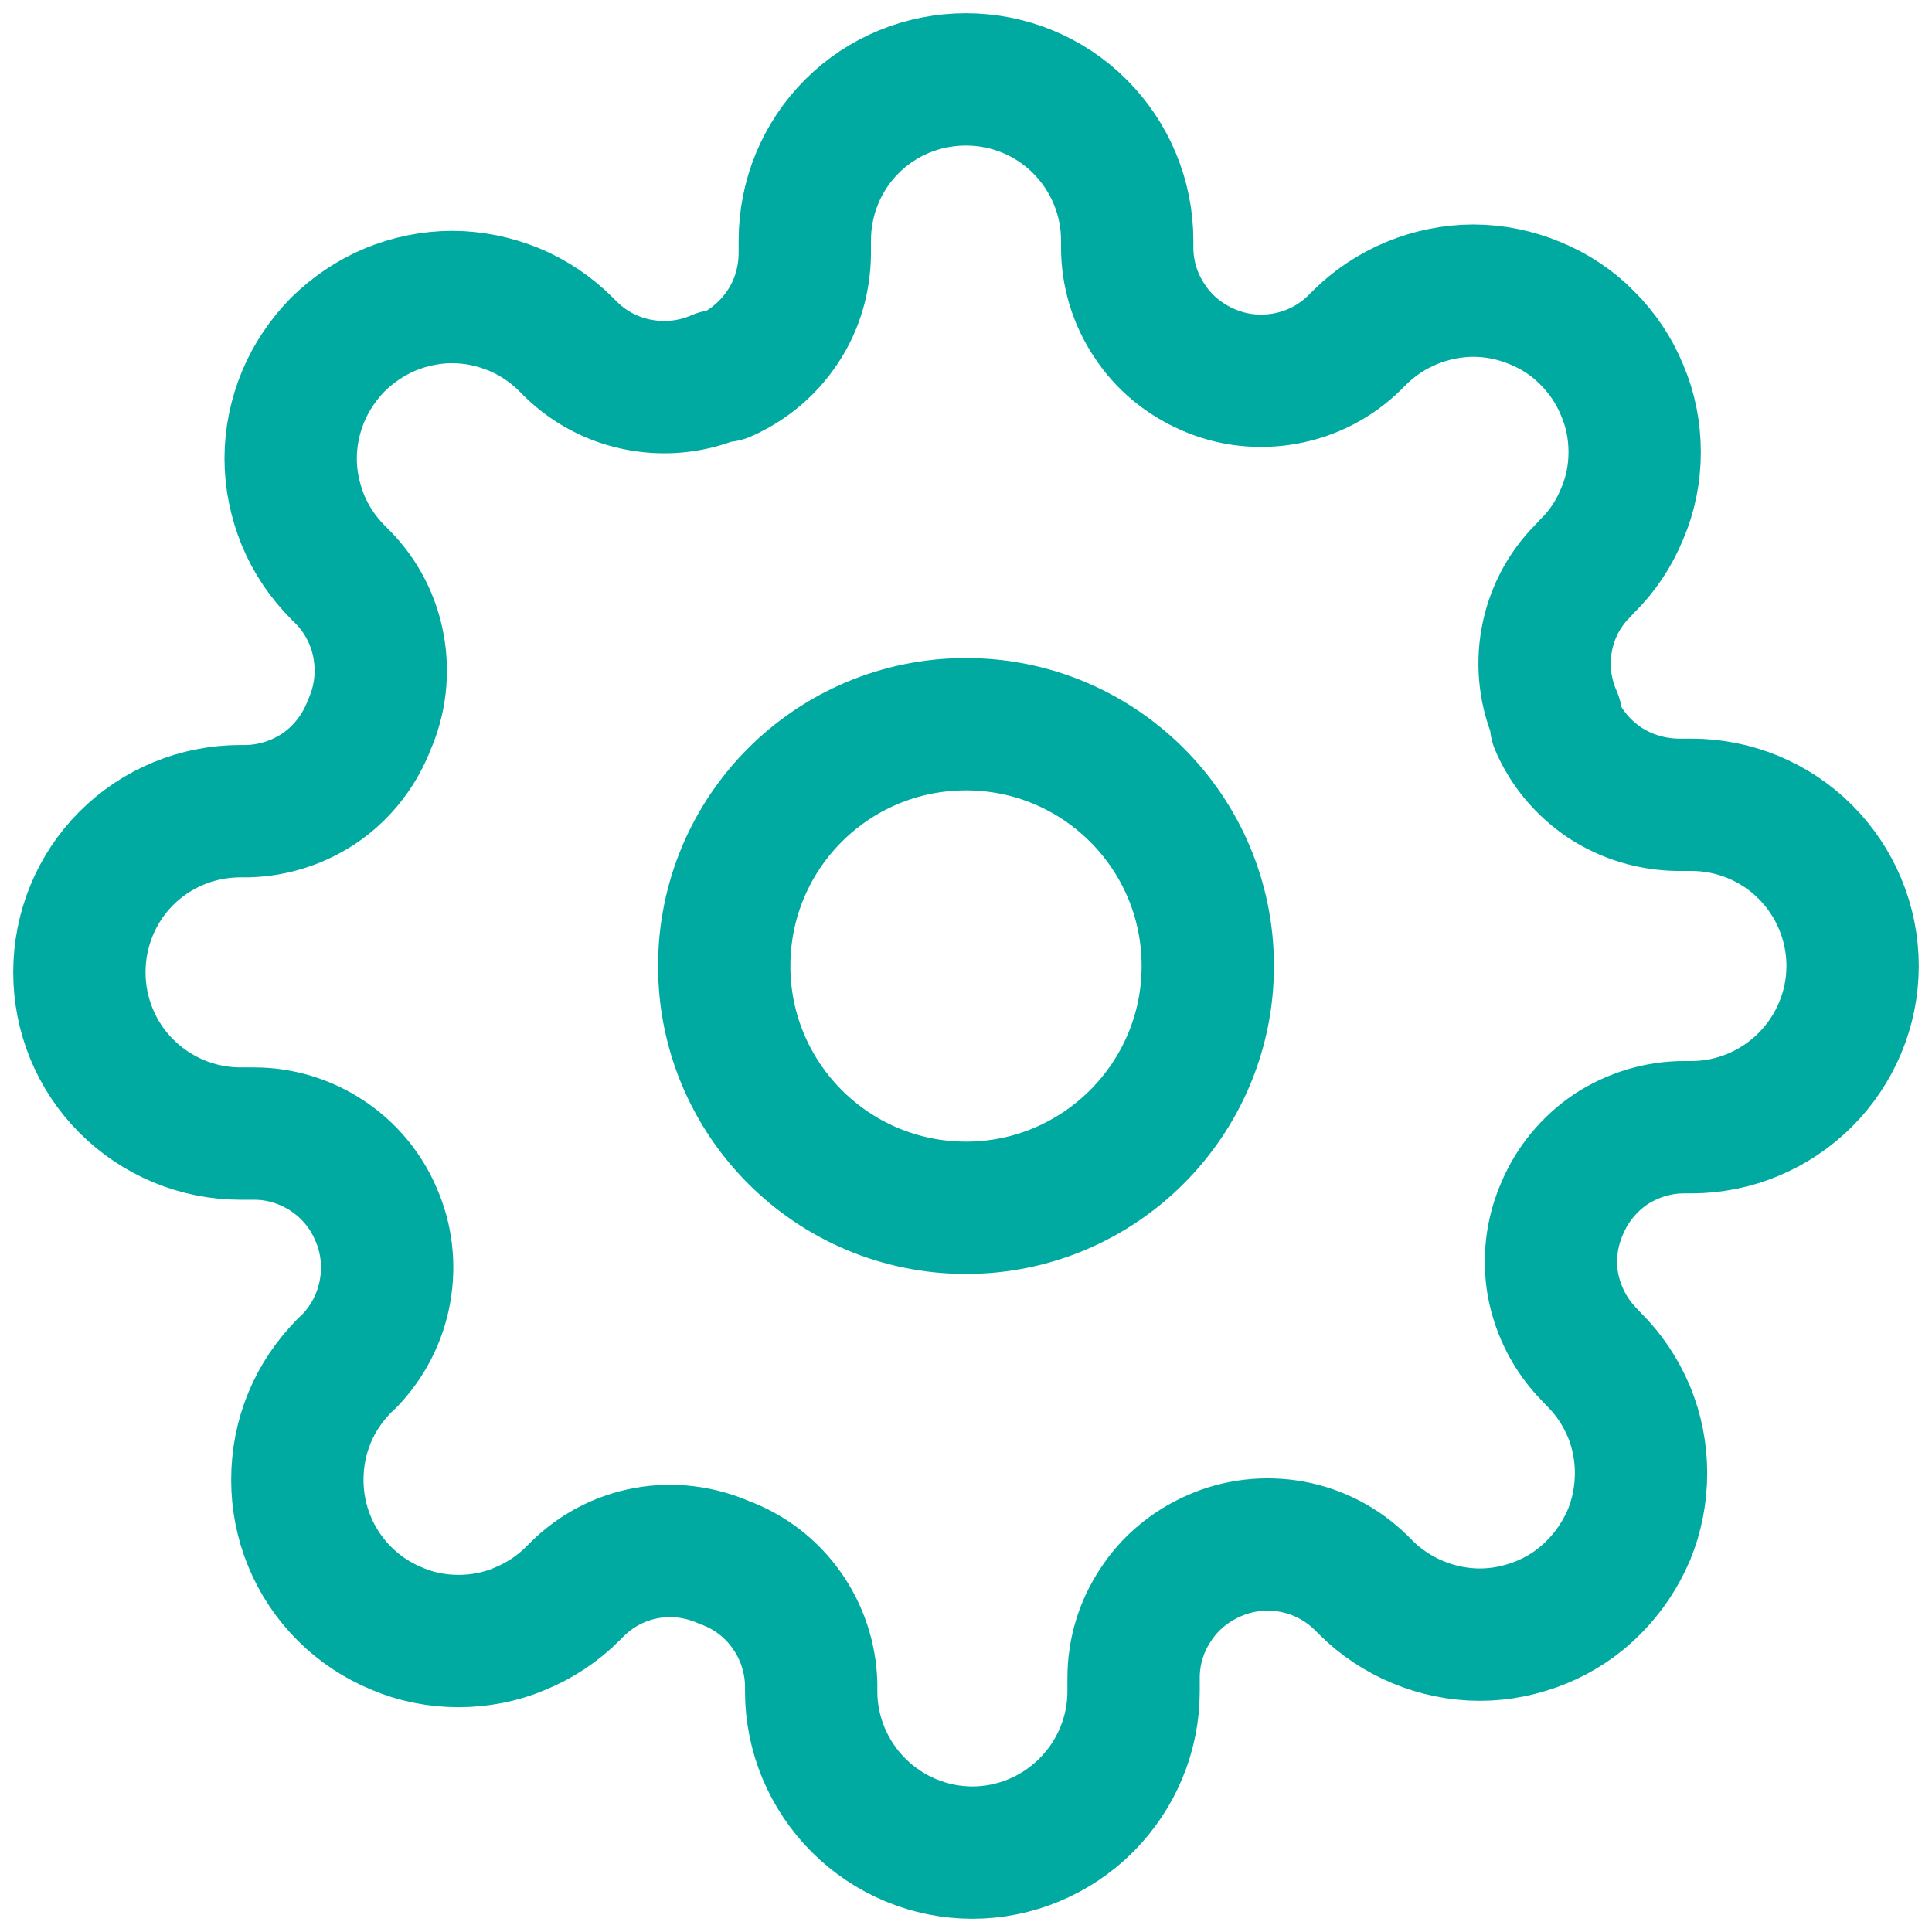 <svg width="73" height="73" viewBox="0 0 73 73" fill="none" xmlns="http://www.w3.org/2000/svg">
<path d="M59.036 45.636C58.63 46.55 58.503 47.565 58.681 48.555C58.871 49.545 59.341 50.458 60.039 51.169L60.217 51.359C60.788 51.918 61.232 52.59 61.549 53.339C61.853 54.075 62.006 54.862 62.006 55.661C62.006 56.46 61.853 57.26 61.549 57.996C61.232 58.732 60.788 59.404 60.217 59.975C59.658 60.546 58.986 60.99 58.25 61.295C57.501 61.6 56.714 61.765 55.915 61.765C55.115 61.765 54.316 61.6 53.58 61.295C52.844 60.99 52.171 60.546 51.6 59.975L51.423 59.798C50.699 59.087 49.786 58.618 48.809 58.44C47.819 58.262 46.791 58.377 45.877 58.783C44.977 59.176 44.203 59.81 43.669 60.635C43.124 61.447 42.832 62.412 42.832 63.389V63.909C42.832 65.521 42.185 67.069 41.043 68.211C39.901 69.353 38.353 70 36.741 70C35.13 70 33.581 69.353 32.439 68.211C31.297 67.069 30.65 65.521 30.65 63.909V63.63C30.625 62.627 30.295 61.638 29.711 60.826C29.128 60.001 28.303 59.379 27.364 59.036C26.437 58.63 25.422 58.503 24.432 58.681C23.443 58.859 22.542 59.328 21.818 60.039L21.641 60.217C21.07 60.788 20.397 61.232 19.661 61.536C18.925 61.853 18.126 62.006 17.326 62.006C16.527 62.006 15.727 61.853 14.992 61.536C14.255 61.232 13.583 60.788 13.012 60.217C12.454 59.658 11.997 58.986 11.692 58.237C11.388 57.501 11.235 56.714 11.235 55.915C11.235 55.103 11.388 54.316 11.692 53.58C11.997 52.831 12.454 52.171 13.012 51.6L13.202 51.423C13.9 50.699 14.37 49.786 14.547 48.796C14.725 47.806 14.611 46.791 14.205 45.877C13.824 44.977 13.177 44.203 12.365 43.669C11.54 43.124 10.588 42.832 9.611 42.832H9.091C7.467 42.832 5.919 42.185 4.777 41.043C3.634 39.901 3 38.353 3 36.741C3 35.117 3.634 33.569 4.777 32.427C5.919 31.285 7.467 30.65 9.091 30.65H9.357C10.373 30.625 11.35 30.295 12.174 29.711C12.987 29.128 13.608 28.303 13.964 27.364C14.37 26.437 14.484 25.422 14.306 24.432C14.129 23.443 13.659 22.529 12.961 21.818L12.771 21.628C12.213 21.07 11.756 20.397 11.451 19.661C11.147 18.913 10.982 18.126 10.982 17.326C10.982 16.527 11.147 15.727 11.451 14.992C11.756 14.255 12.213 13.583 12.771 13.012C13.342 12.454 14.014 11.997 14.75 11.692C15.486 11.388 16.286 11.223 17.085 11.223C17.885 11.223 18.671 11.388 19.42 11.692C20.156 11.997 20.829 12.454 21.387 13.012L21.577 13.202C22.288 13.9 23.201 14.37 24.191 14.547C25.181 14.725 26.196 14.611 27.122 14.205H27.364C28.265 13.811 29.026 13.177 29.572 12.352C30.117 11.54 30.396 10.588 30.409 9.598V9.091C30.409 7.467 31.044 5.919 32.186 4.777C33.328 3.634 34.876 3 36.5 3C38.112 3 39.66 3.634 40.802 4.777C41.944 5.919 42.591 7.467 42.591 9.091V9.357C42.591 10.335 42.883 11.299 43.428 12.111C43.961 12.936 44.735 13.57 45.636 13.964C46.55 14.37 47.565 14.484 48.555 14.306C49.545 14.129 50.458 13.659 51.182 12.948L51.359 12.771C51.93 12.2 52.603 11.756 53.339 11.451C54.075 11.147 54.874 10.982 55.674 10.982C56.473 10.982 57.26 11.147 57.996 11.451C58.745 11.756 59.417 12.2 59.975 12.771C60.546 13.342 60.99 14.002 61.295 14.75C61.612 15.486 61.765 16.273 61.765 17.085C61.765 17.885 61.612 18.671 61.295 19.407C60.99 20.156 60.546 20.829 59.975 21.387L59.798 21.577C59.087 22.288 58.618 23.201 58.44 24.191C58.262 25.181 58.389 26.196 58.795 27.11V27.364C59.176 28.265 59.823 29.026 60.635 29.572C61.447 30.105 62.412 30.396 63.389 30.409H63.909C65.521 30.409 67.069 31.044 68.211 32.186C69.353 33.328 70 34.876 70 36.5C70 38.112 69.353 39.66 68.211 40.802C67.069 41.944 65.521 42.591 63.909 42.591H63.63C62.653 42.591 61.701 42.883 60.876 43.416C60.064 43.961 59.417 44.735 59.036 45.636Z" stroke="#00AAA1" stroke-width="5" stroke-linecap="round" stroke-linejoin="round"/>
<path d="M36.5 45.636C41.538 45.636 45.636 41.538 45.636 36.5C45.636 31.45 41.538 27.364 36.5 27.364C31.45 27.364 27.364 31.45 27.364 36.5C27.364 41.538 31.45 45.636 36.5 45.636Z" stroke="#00AAA1" stroke-width="5" stroke-linecap="round" stroke-linejoin="round"/>
</svg>
